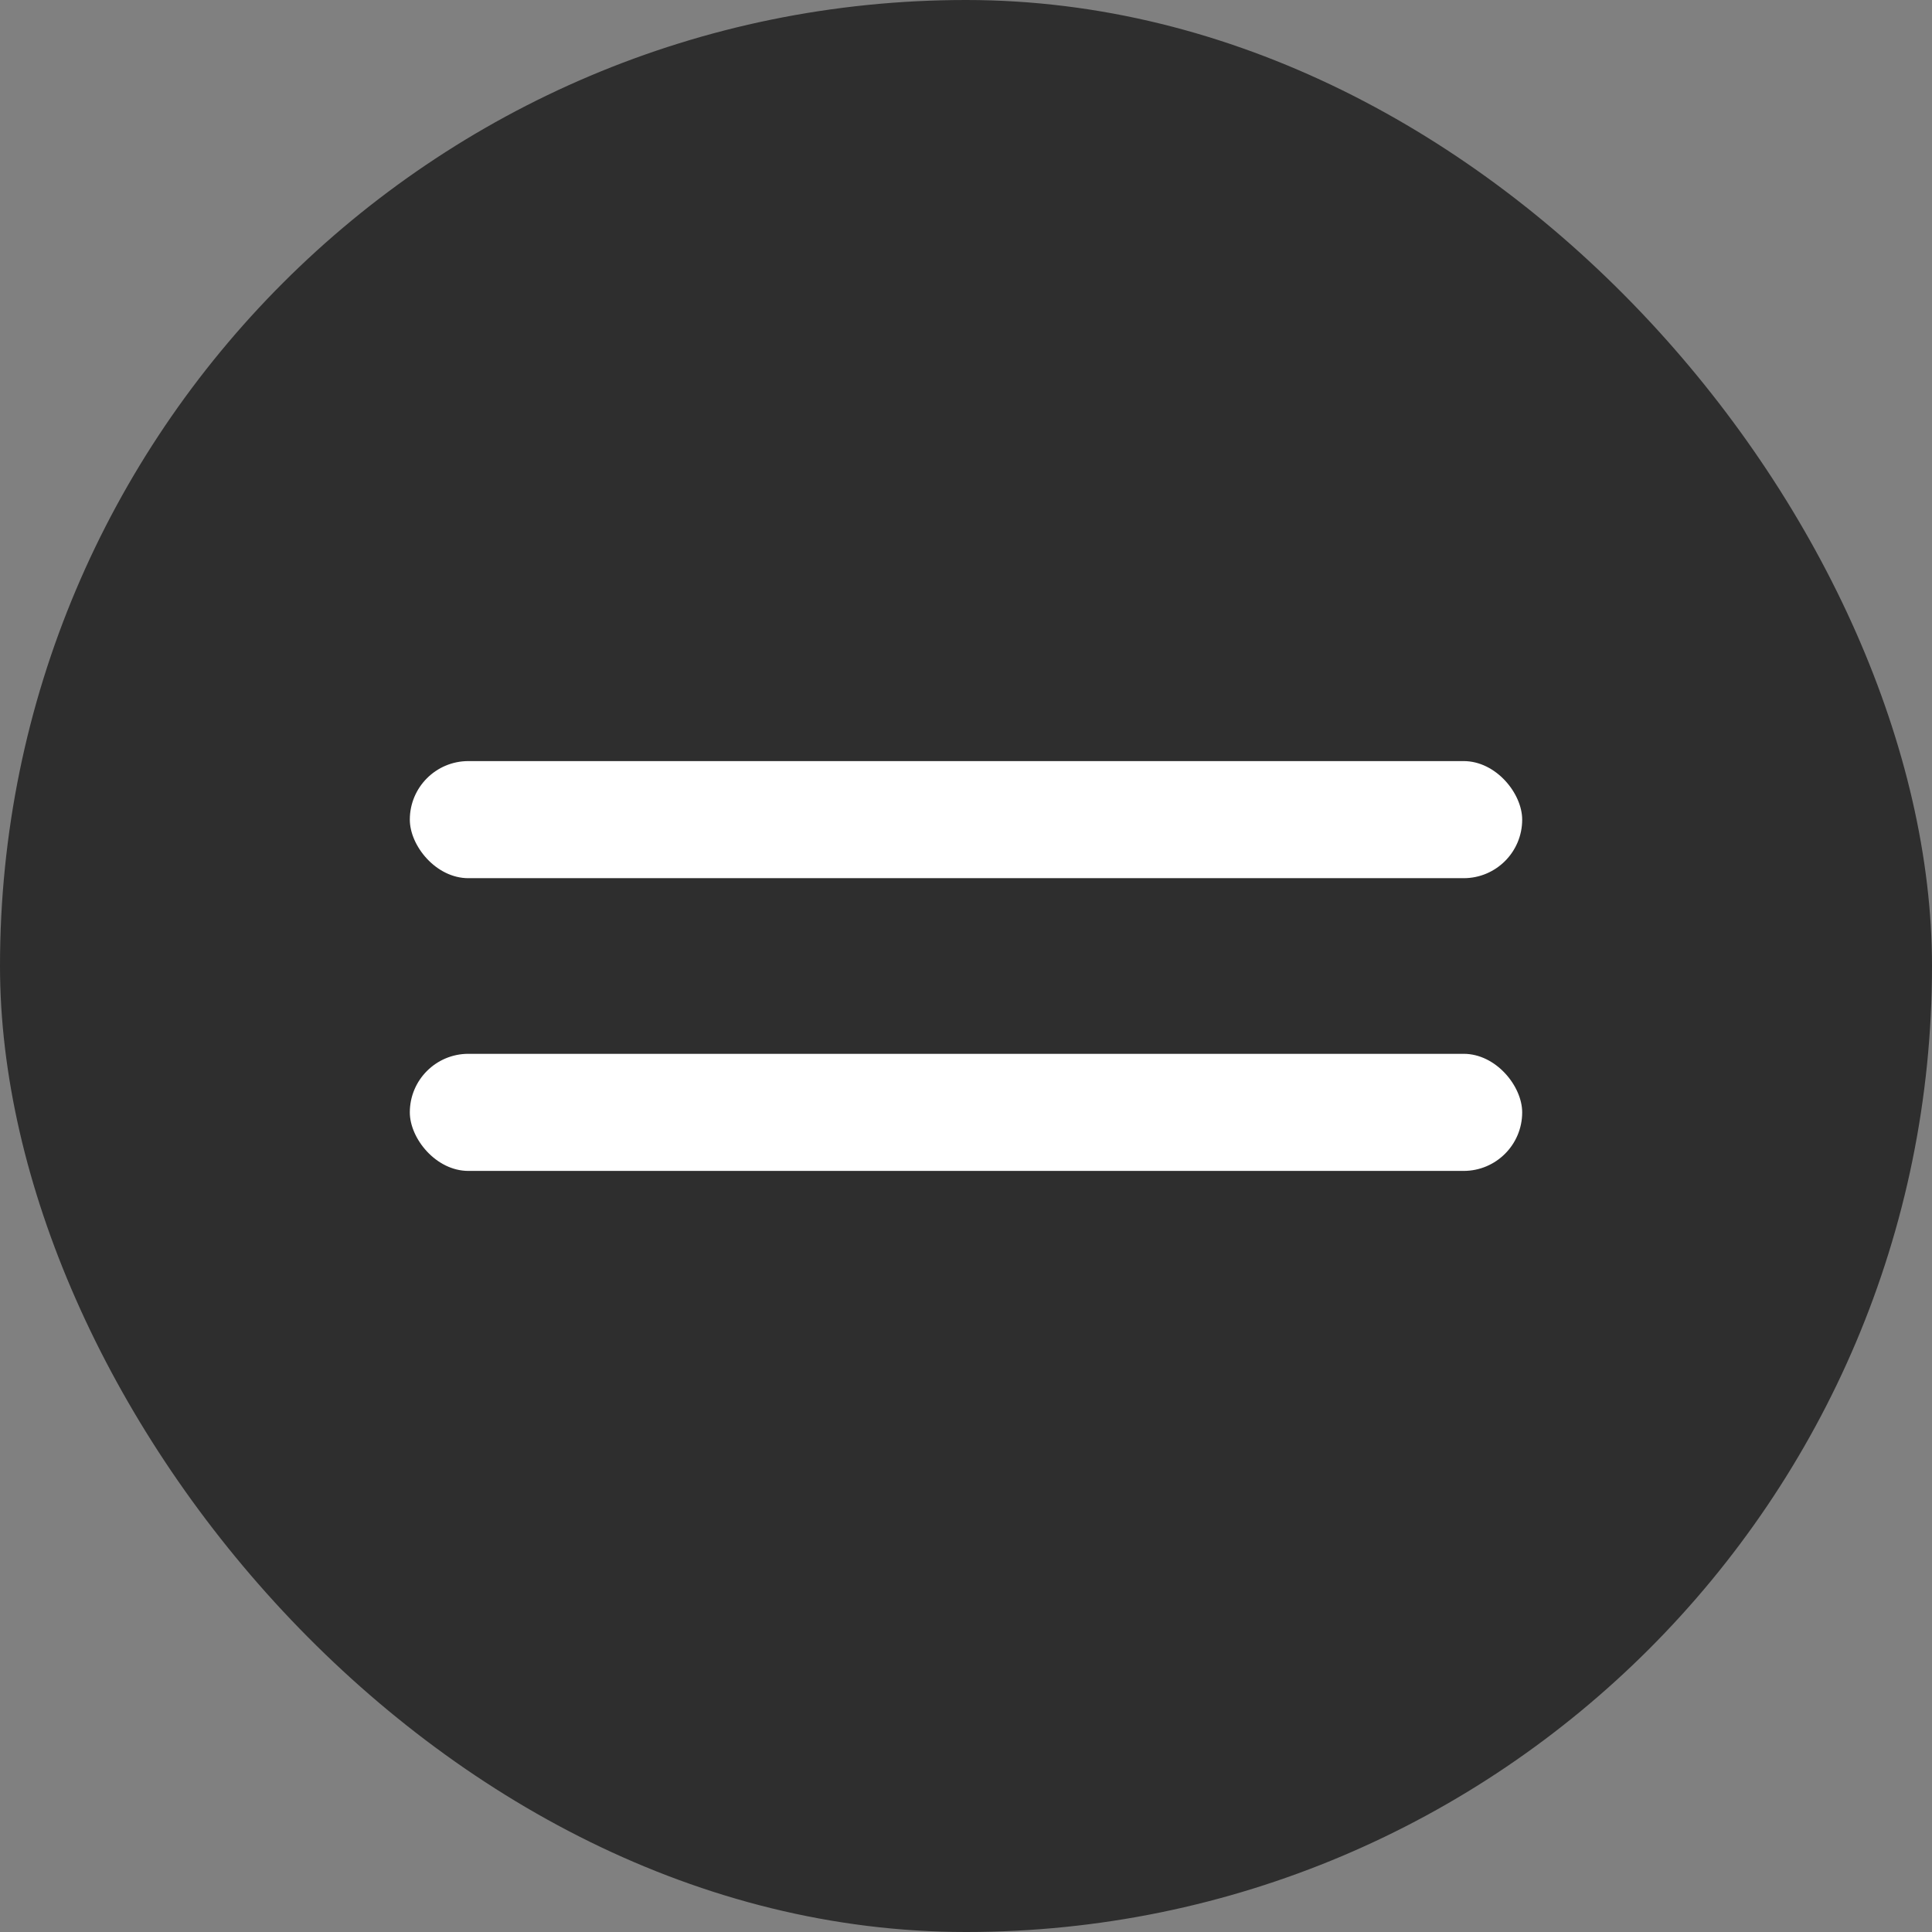 <?xml version="1.0" encoding="UTF-8"?> <svg xmlns="http://www.w3.org/2000/svg" width="33" height="33" viewBox="0 0 33 33" fill="none"><rect x="0" y="0" width="33" height="33" fill="#808080" stroke="none"/><rect width="33" height="33" rx="16.5" fill="#2E2E2E"></rect><rect x="7" y="13" width="19" height="2" rx="1" fill="white"></rect><rect x="7" y="18" width="19" height="2" rx="1" fill="white"></rect></svg> 